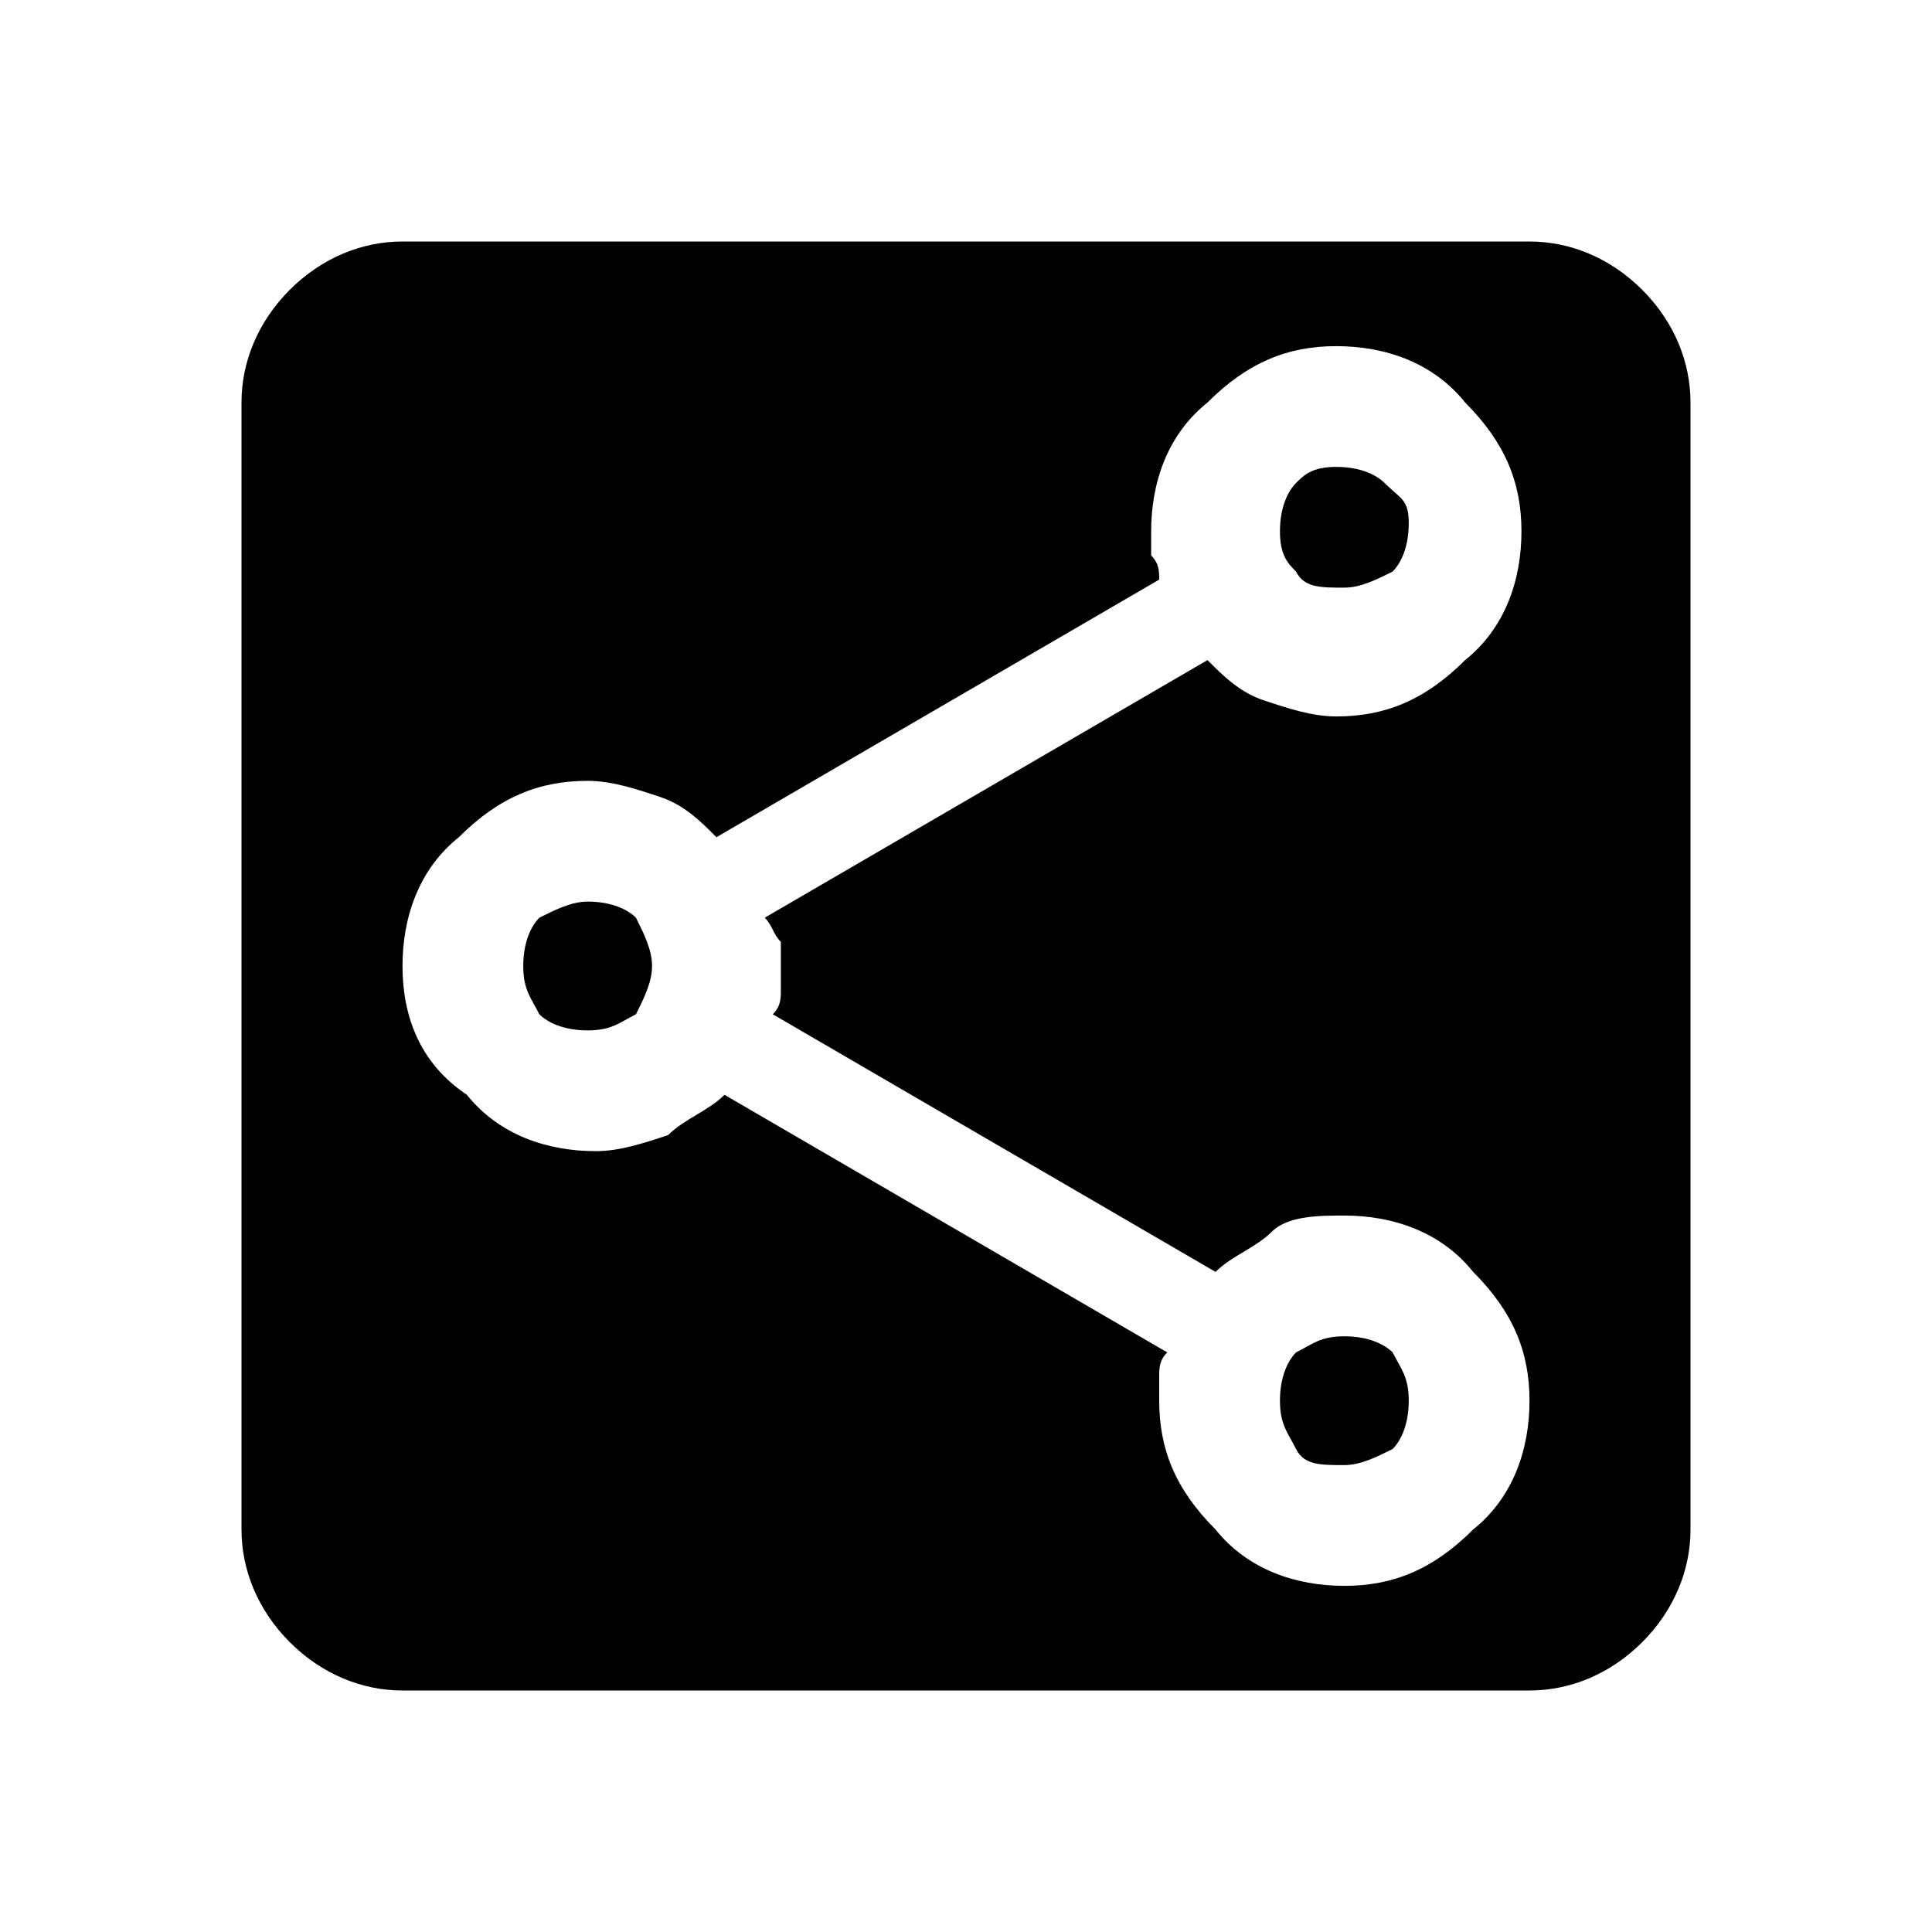 <?xml version="1.0" encoding="utf-8"?>
<!-- Generator: Adobe Illustrator 26.2.1, SVG Export Plug-In . SVG Version: 6.00 Build 0)  -->
<svg version="1.1" id="Layer_1" xmlns="http://www.w3.org/2000/svg" xmlns:xlink="http://www.w3.org/1999/xlink" x="0px" y="0px"
	 viewBox="0 0 24 24" style="enable-background:new 0 0 24 24;" xml:space="preserve">
<g>
	<path d="M16.7,7.3c0.2,0,0.4-0.1,0.6-0.2c0.1-0.1,0.2-0.3,0.2-0.6S17.4,6.2,17.2,6c-0.1-0.1-0.3-0.2-0.6-0.2S16.2,5.9,16.1,6
		s-0.2,0.3-0.2,0.6S16,7,16.1,7.1C16.2,7.3,16.4,7.3,16.7,7.3z"/>
	<path d="M7.3,11.2c-0.2,0-0.4,0.1-0.6,0.2c-0.1,0.1-0.2,0.3-0.2,0.6s0.1,0.4,0.2,0.6c0.1,0.1,0.3,0.2,0.6,0.2s0.4-0.1,0.6-0.2
		C8,12.4,8.1,12.2,8.1,12S8,11.6,7.9,11.4C7.8,11.3,7.6,11.2,7.3,11.2z"/>
	<path d="M20.4,3.6C20,3.2,19.5,3,19,3H5C4.5,3,4,3.2,3.6,3.6S3,4.5,3,5v14c0,0.5,0.2,1,0.6,1.4S4.5,21,5,21h14c0.5,0,1-0.2,1.4-0.6
		S21,19.5,21,19V5C21,4.5,20.8,4,20.4,3.6z M9.7,11.7c0,0.1,0,0.2,0,0.3s0,0.2,0,0.3s0,0.2-0.1,0.3l5.5,3.2c0.2-0.2,0.5-0.3,0.7-0.5
		s0.6-0.2,0.9-0.2c0.6,0,1.2,0.2,1.6,0.7c0.5,0.5,0.7,1,0.7,1.6s-0.2,1.2-0.7,1.6c-0.5,0.5-1,0.7-1.6,0.7s-1.2-0.2-1.6-0.7
		c-0.5-0.5-0.7-1-0.7-1.6c0-0.1,0-0.2,0-0.3c0-0.1,0-0.2,0.1-0.3l-5.5-3.2c-0.2,0.2-0.5,0.3-0.7,0.5c-0.3,0.1-0.6,0.2-0.9,0.2
		c-0.6,0-1.2-0.2-1.6-0.7C5.2,13.2,5,12.6,5,12s0.2-1.2,0.7-1.6c0.5-0.5,1-0.7,1.6-0.7c0.3,0,0.6,0.1,0.9,0.2
		c0.3,0.1,0.5,0.3,0.7,0.5l5.5-3.2c0-0.1,0-0.2-0.1-0.3c0-0.1,0-0.2,0-0.3c0-0.6,0.2-1.2,0.7-1.6c0.5-0.5,1-0.7,1.6-0.7
		s1.2,0.2,1.6,0.7c0.5,0.5,0.7,1,0.7,1.6s-0.2,1.2-0.7,1.6c-0.5,0.5-1,0.7-1.6,0.7c-0.3,0-0.6-0.1-0.9-0.2s-0.5-0.3-0.7-0.5
		l-5.5,3.2C9.6,11.5,9.6,11.6,9.7,11.7z"/>
	<path d="M16.7,18.2c0.2,0,0.4-0.1,0.6-0.2c0.1-0.1,0.2-0.3,0.2-0.6s-0.1-0.4-0.2-0.6c-0.1-0.1-0.3-0.2-0.6-0.2s-0.4,0.1-0.6,0.2
		c-0.1,0.1-0.2,0.3-0.2,0.6s0.1,0.4,0.2,0.6S16.4,18.2,16.7,18.2z"/>
</g>
</svg>
